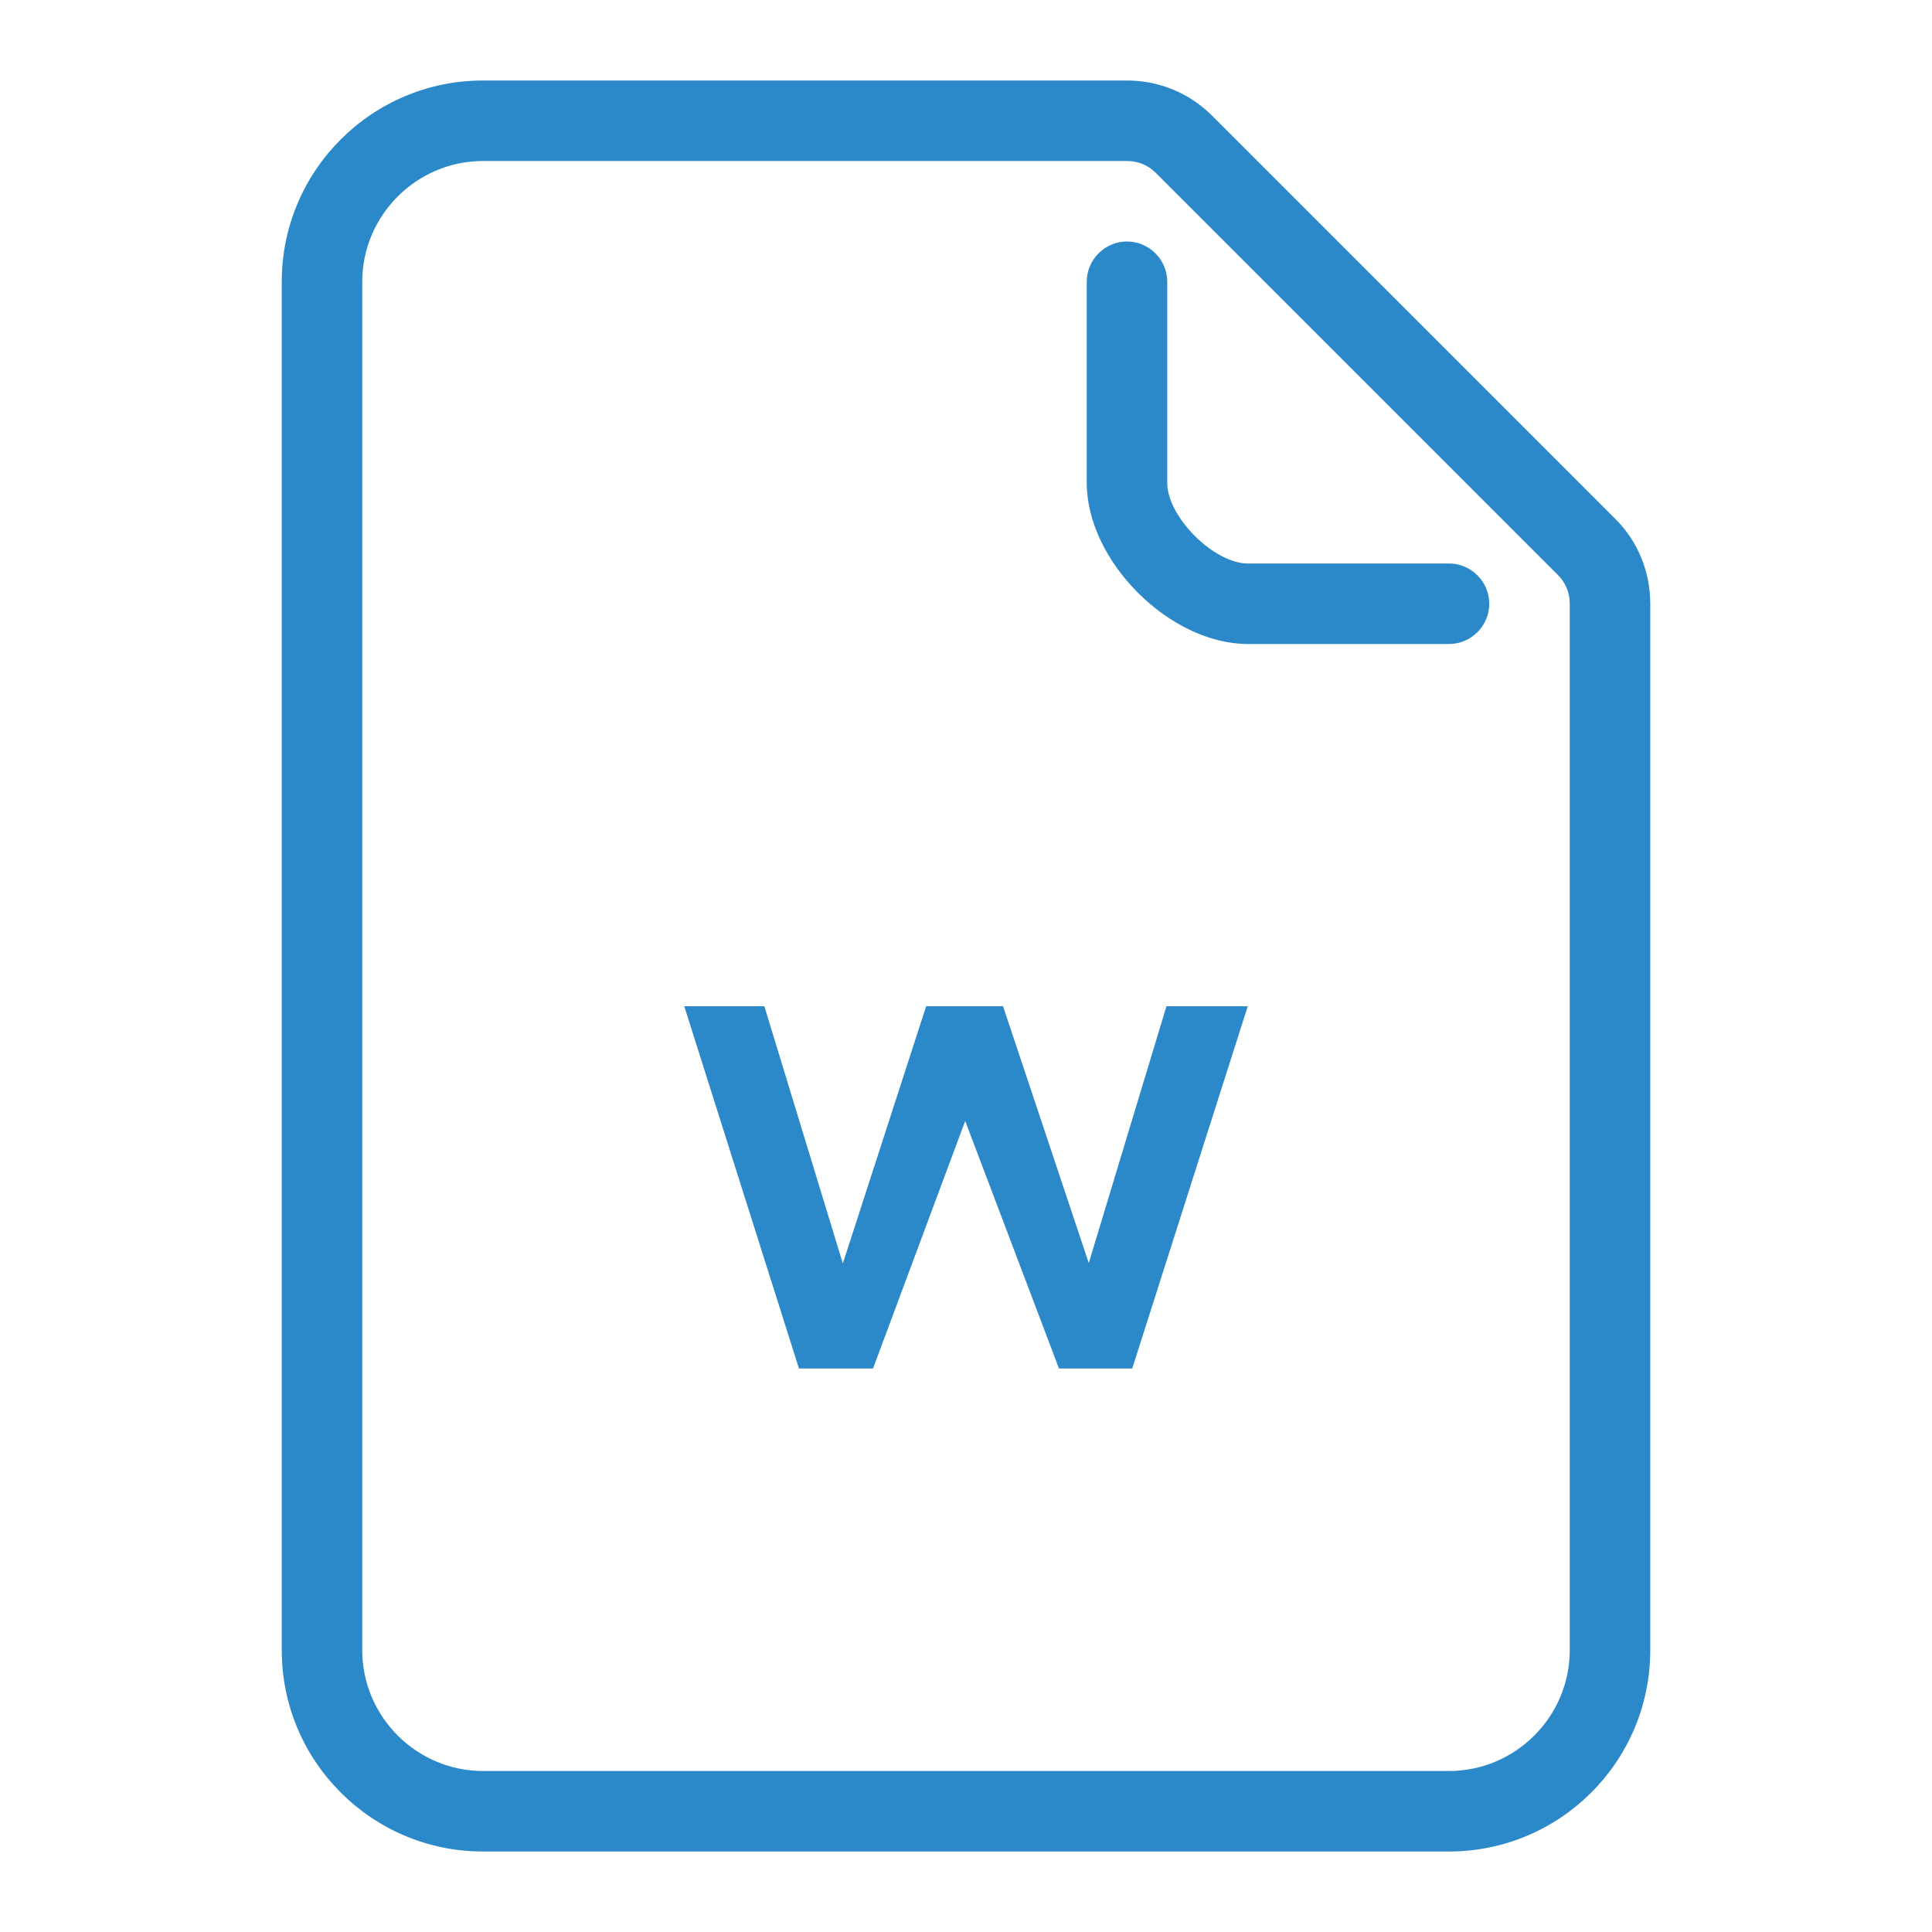 <?xml version="1.0" encoding="utf-8"?>
<!-- Generator: Adobe Illustrator 23.0.3, SVG Export Plug-In . SVG Version: 6.00 Build 0)  -->
<svg version="1.1" id="Layer_1" xmlns="http://www.w3.org/2000/svg" xmlns:xlink="http://www.w3.org/1999/xlink" x="0px" y="0px"
	 viewBox="0 0 48 48" style="enable-background:new 0 0 48 48;" xml:space="preserve">
<style type="text/css">
	.st0{fill:#2C89C9;}
</style>
<path id="Word_Doc" class="st0" d="M36,16h-5c-1.94,0-4-2.06-4-4V7c0-0.55,0.45-1,1-1s1,0.45,1,1v5c0,0.84,1.16,2,2,2h5
	c0.55,0,1,0.45,1,1S36.55,16,36,16z M41,41V15c0-0.8-0.31-1.56-0.88-2.12l-0.71,0.71l0.71-0.71l-10-10C29.55,2.31,28.8,2,28,2H12
	C9.24,2,7,4.24,7,7v34c0,2.76,2.24,5,5,5h24C38.76,46,41,43.76,41,41z M28,4c0.27,0,0.52,0.1,0.71,0.29l10,10l0,0
	C38.9,14.48,39,14.73,39,15v26c0,1.65-1.35,3-3,3H12c-1.65,0-3-1.35-3-3V7c0-1.65,1.35-3,3-3H28z M28.98,25l-1.93,6.38L24.92,25
	h-1.91l-2.07,6.39L18.99,25H17l2.85,9h1.84l2.29-6.15L26.31,34h1.82L31,25H28.98z"/>
</svg>

